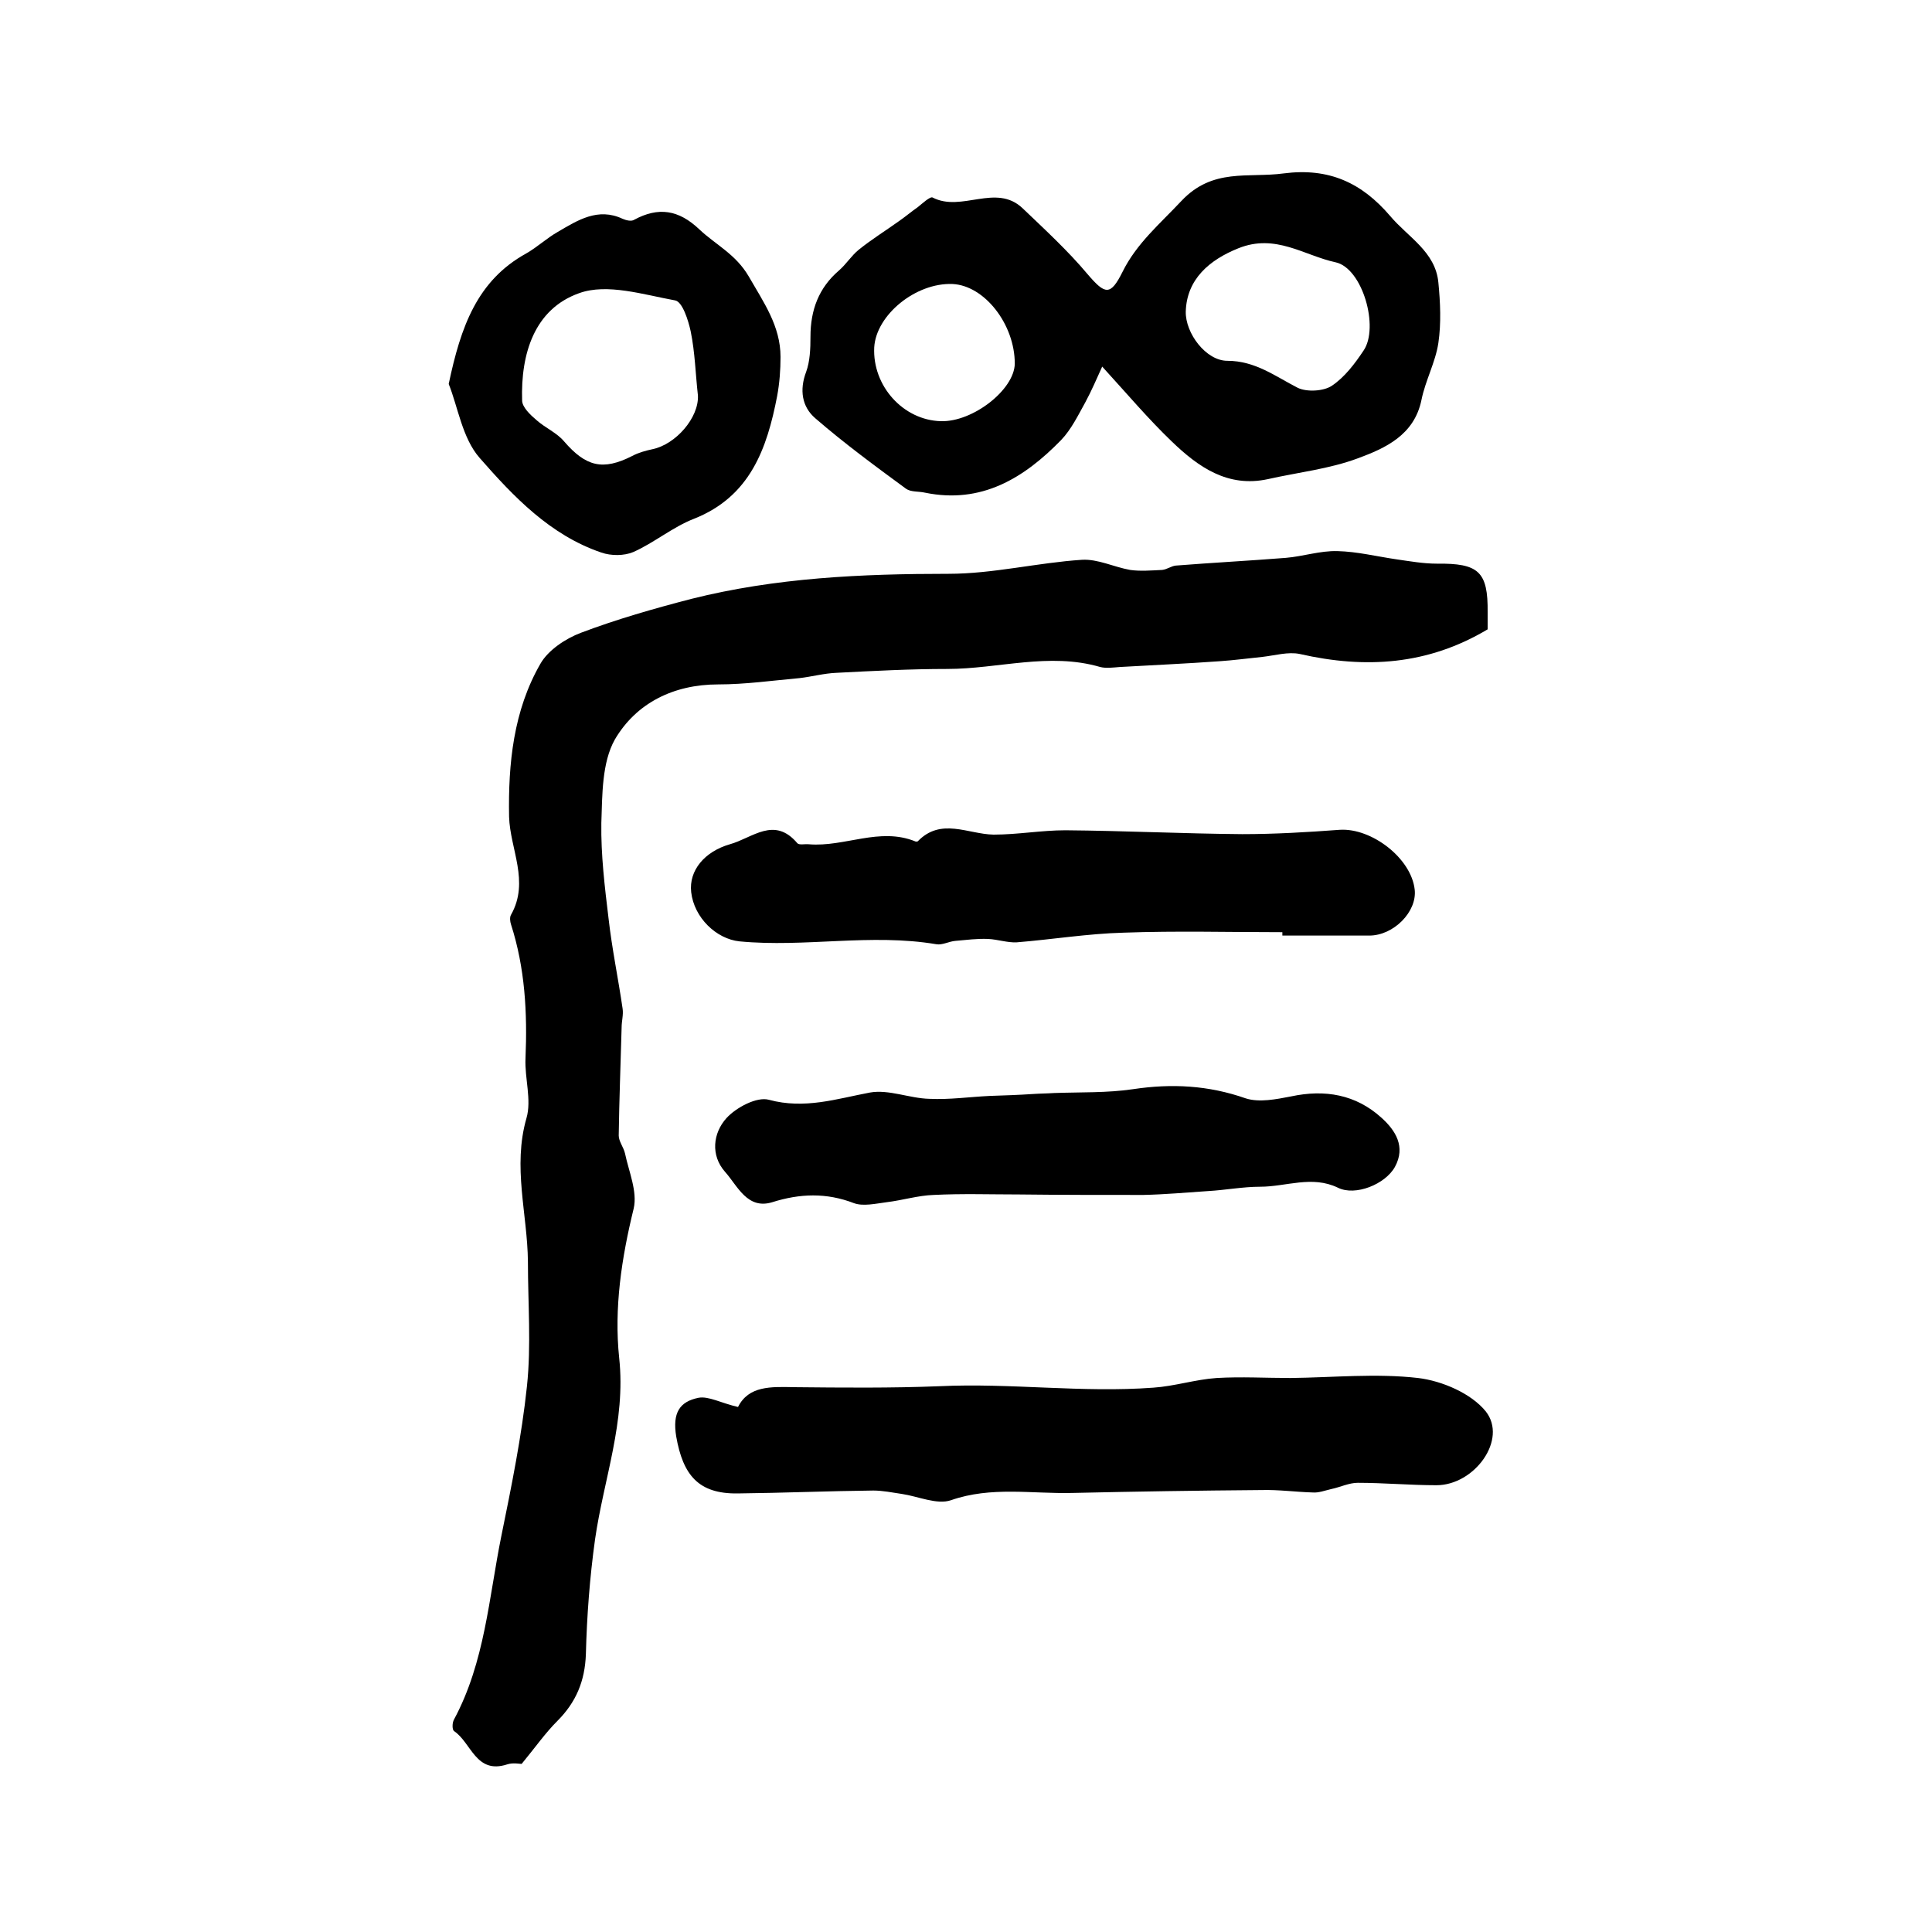 <?xml version="1.0" encoding="utf-8"?>
<!-- Generator: Adobe Illustrator 22.0.0, SVG Export Plug-In . SVG Version: 6.00 Build 0)  -->
<svg version="1.1" id="图层_1" xmlns="http://www.w3.org/2000/svg" xmlns:xlink="http://www.w3.org/1999/xlink" x="0px" y="0px"
	 viewBox="0 0 400 400" style="enable-background:new 0 0 400 400;" xml:space="preserve">
<style type="text/css">
	.st0{fill:#FFFFFF;}
</style>
<g>
	
	<path d="M308,130.3c-12.4,7.4-25.3,8.2-38.9,5.1c-2.4-0.5-5.1,0.3-7.7,0.6c-3,0.3-5.9,0.7-8.9,0.9c-6.9,0.5-13.8,0.8-20.7,1.2
		c-1.3,0.1-2.8,0.3-4,0c-10.6-3.1-21.1,0.4-31.7,0.4c-7.6,0-15.2,0.4-22.9,0.8c-2.6,0.1-5.1,0.8-7.7,1.1c-5.6,0.5-11.2,1.3-16.8,1.3
		c-9.3,0-17,3.9-21.4,11.4c-2.7,4.8-2.6,11.5-2.8,17.3c-0.1,6.6,0.7,13.2,1.5,19.8c0.7,6.2,2,12.4,2.9,18.6c0.2,1.3-0.2,2.6-0.2,3.9
		c-0.2,7.5-0.5,15-0.6,22.4c0,1.2,1,2.4,1.3,3.7c0.8,3.8,2.6,7.9,1.8,11.4c-2.5,10.2-4.1,20.6-3,31c1.4,13.1-3.2,25-5,37.5
		c-1.1,7.9-1.7,15.9-1.9,23.8c-0.2,5.5-2,9.9-5.9,13.8c-2.5,2.5-4.6,5.5-7.4,8.9c-0.4,0-1.8-0.3-3,0.1c-6.5,2.1-7.4-4.5-11-6.9
		c-0.4-0.3-0.4-1.7,0-2.4c6.4-11.9,7.2-25.2,9.8-38c2.1-10.3,4.2-20.6,5.3-31c0.9-8.5,0.2-17.2,0.2-25.8c-0.1-9.9-3.2-19.6-0.3-29.7
		c1.1-3.8-0.4-8.3-0.2-12.4c0.4-9.4-0.1-18.7-3-27.7c-0.2-0.6-0.3-1.5,0-2c3.9-6.9-0.2-13.6-0.4-20.3c-0.2-11,0.9-22,6.5-31.7
		c1.6-2.8,5.2-5.2,8.4-6.4c7.4-2.8,15.1-5,22.8-7c17.5-4.4,35.3-5.2,53.3-5.2c9.2,0,18.4-2.3,27.6-2.9c3.3-0.2,6.6,1.5,10,2.1
		c2.1,0.3,4.4,0.1,6.6,0c1-0.1,1.9-0.8,2.8-0.9c7.6-0.6,15.2-1,22.8-1.6c3.6-0.3,7.1-1.5,10.7-1.4c4.1,0.1,8.1,1.1,12.2,1.7
		c2.8,0.4,5.6,0.9,8.4,0.9c8.6-0.1,10.6,1.6,10.5,10.1C308,127.7,308,129,308,130.3z"/>
	<path d="M228.2,75.9c-1.1,2.4-2.2,5-3.5,7.4c-1.5,2.7-2.9,5.6-5,7.8c-7.7,7.9-16.5,13.3-28.2,10.9c-1.3-0.3-2.9-0.1-3.9-0.8
		c-6.4-4.7-12.8-9.4-18.8-14.6c-2.8-2.4-3.3-5.9-1.9-9.6c0.8-2.2,0.9-4.8,0.9-7.3c0-5.5,1.7-10.1,5.9-13.7c1.5-1.3,2.6-3.1,4.1-4.3
		c2.6-2.1,5.5-3.9,8.3-5.9c1.3-0.9,2.6-2,3.9-2.9c1-0.8,2.6-2.3,3.1-2c6,3.1,13.1-3,18.6,2.2c4.6,4.4,9.4,8.8,13.5,13.7
		c3.6,4.2,4.7,4.5,7.2-0.5c2.9-5.9,7.8-10,12.2-14.7c6.5-6.9,13.8-4.7,21.2-5.7c9.3-1.2,16.1,1.9,22,8.8c3.7,4.4,9.4,7.4,10,13.8
		c0.4,4.1,0.6,8.4,0,12.5c-0.6,4-2.7,7.8-3.5,11.8c-1.5,7.3-7.5,10-13.2,12.1c-5.9,2.2-12.4,2.9-18.6,4.3
		c-8.3,1.8-14.4-2.5-19.9-7.8C237.8,86.8,233.4,81.6,228.2,75.9z M245.5,64.5c-0.1,4.5,4.2,10.2,8.6,10.2c5.8,0,9.9,3.2,14.6,5.6
		c1.9,0.9,5.3,0.7,7-0.4c2.7-1.8,4.8-4.6,6.6-7.3c3.3-4.8-0.2-17.1-5.8-18.3c-6.5-1.4-12.4-6-20.1-2.9
		C250.4,53.8,245.7,57.8,245.5,64.5z M197.2,58.8c-7.6-0.3-15.8,6.4-16.2,13.1c-0.4,8,6,15.1,13.8,15.3c6.6,0.2,15.2-6.5,15.3-11.9
		C210.1,67.1,203.8,59.1,197.2,58.8z"/>
	<path d="M152.8,291.3c2.2-4.4,6.8-4.2,11.6-4.1c10,0.1,20.1,0.2,30.1-0.2c14.8-0.7,29.5,1.4,44.3,0.3c4.4-0.3,8.7-1.7,13.1-2
		c5.1-0.3,10.2,0,15.3,0c8.8-0.1,17.7-1,26.4,0c5,0.6,11,3.2,14,6.9c4.6,5.8-2.3,15.3-10.2,15.3c-5.4,0-10.9-0.5-16.3-0.5
		c-1.8,0-3.6,0.9-5.5,1.3c-1.3,0.3-2.6,0.8-3.8,0.7c-3.5-0.1-7.1-0.6-10.6-0.5c-13.1,0.1-26.1,0.3-39.2,0.6
		c-8.4,0.2-16.8-1.4-25.1,1.5c-2.9,1-6.8-0.8-10.2-1.3c-2-0.3-4-0.7-5.9-0.7c-9.4,0.1-18.7,0.5-28.1,0.6
		c-8.1,0.1-11.3-3.8-12.7-11.8c-0.8-4.9,0.7-7.2,4.6-8C146.7,289,149.3,290.5,152.8,291.3z"/>
	<path d="M265.5,193c-11,0-21.9-0.3-32.9,0.1c-7.4,0.2-14.7,1.4-22.1,2c-1.9,0.1-3.9-0.6-5.9-0.7c-2.3-0.1-4.5,0.2-6.8,0.4
		c-1.3,0.1-2.7,0.9-3.9,0.7c-13.6-2.3-27.2,0.7-40.8-0.6c-4.8-0.5-9.4-4.9-10-10.2c-0.5-4.5,2.8-8.4,8-9.9c4.7-1.3,9.2-5.9,14-0.2
		c0.4,0.4,1.6,0.1,2.4,0.2c7.4,0.6,14.6-3.6,22-0.6c0.1,0.1,0.4,0,0.5,0c4.8-5,10.4-1.5,15.7-1.4c5,0,9.9-0.9,14.9-0.9
		c12.2,0.1,24.4,0.7,36.6,0.8c6.7,0,13.5-0.4,20.2-0.9c6.6-0.4,14.8,5.9,15.5,12.4c0.5,4.6-4.4,9.5-9.4,9.5c-6,0-12,0-18,0
		C265.5,193.5,265.5,193.3,265.5,193z"/>
	<path d="M211,247.3c-5.9,0-11.8-0.2-17.7,0.1c-3.2,0.1-6.4,1.1-9.7,1.5c-2.3,0.3-4.9,0.9-6.8,0.2c-5.7-2.2-11.2-2-16.9-0.2
		c-5.2,1.6-7.2-3.4-9.8-6.3c-3-3.4-2.5-8,0.3-11.1c2-2.2,6.3-4.5,8.8-3.8c7.4,2,14-0.2,20.9-1.5c3.9-0.7,8.2,1.2,12.3,1.3
		c4.2,0.2,8.3-0.4,12.5-0.6c3-0.1,6-0.2,9-0.4c1.4-0.1,2.9-0.1,4.3-0.2c5.5-0.2,11,0,16.4-0.8c8-1.2,15.6-0.8,23.3,1.9
		c2.8,0.9,6.3,0.2,9.4-0.4c7-1.5,13.4-0.4,18.7,4.4c2.9,2.6,5.1,6,2.8,10.2c-2,3.6-8.2,6.1-11.8,4.3c-5.4-2.6-10.7-0.2-16.1-0.2
		c-3.6,0-7.2,0.7-10.8,0.9c-4.5,0.3-8.9,0.7-13.4,0.8C228.1,247.4,219.5,247.4,211,247.3C211,247.3,211,247.3,211,247.3z"/>
	<path d="M92.9,79.5c2.5-11.9,5.9-21.4,16-27c2.3-1.3,4.3-3.2,6.6-4.5c4.1-2.4,8.3-5.1,13.4-2.7c0.7,0.3,1.8,0.6,2.4,0.2
		c5-2.7,9.2-2.1,13.5,2c3.4,3.2,7.5,5.1,10.2,9.7c3.1,5.4,6.6,10.3,6.6,16.7c0,2.7-0.2,5.4-0.7,8.1c-2.1,10.9-5.6,20.8-17.2,25.4
		c-4.4,1.7-8.3,5-12.6,6.9c-1.9,0.8-4.6,0.8-6.6,0.1c-10.6-3.6-18.2-11.6-25.2-19.6C95.7,90.7,94.8,84.2,92.9,79.5z M144.5,81.9
		c-0.5-4.4-0.6-8.9-1.5-13.3c-0.5-2.3-1.7-6.1-3.2-6.4c-6.6-1.2-14.1-3.6-19.9-1.5c-9.3,3.3-12.1,12.6-11.8,22.2c0,1.4,1.7,3,3,4.1
		c1.8,1.6,4.2,2.6,5.7,4.4c4.5,5.2,8,6.1,14.1,3c1.3-0.7,2.8-1.1,4.2-1.4C139.9,92,144.7,86.5,144.5,81.9z"/>
	
	
	
</g>
</svg>
